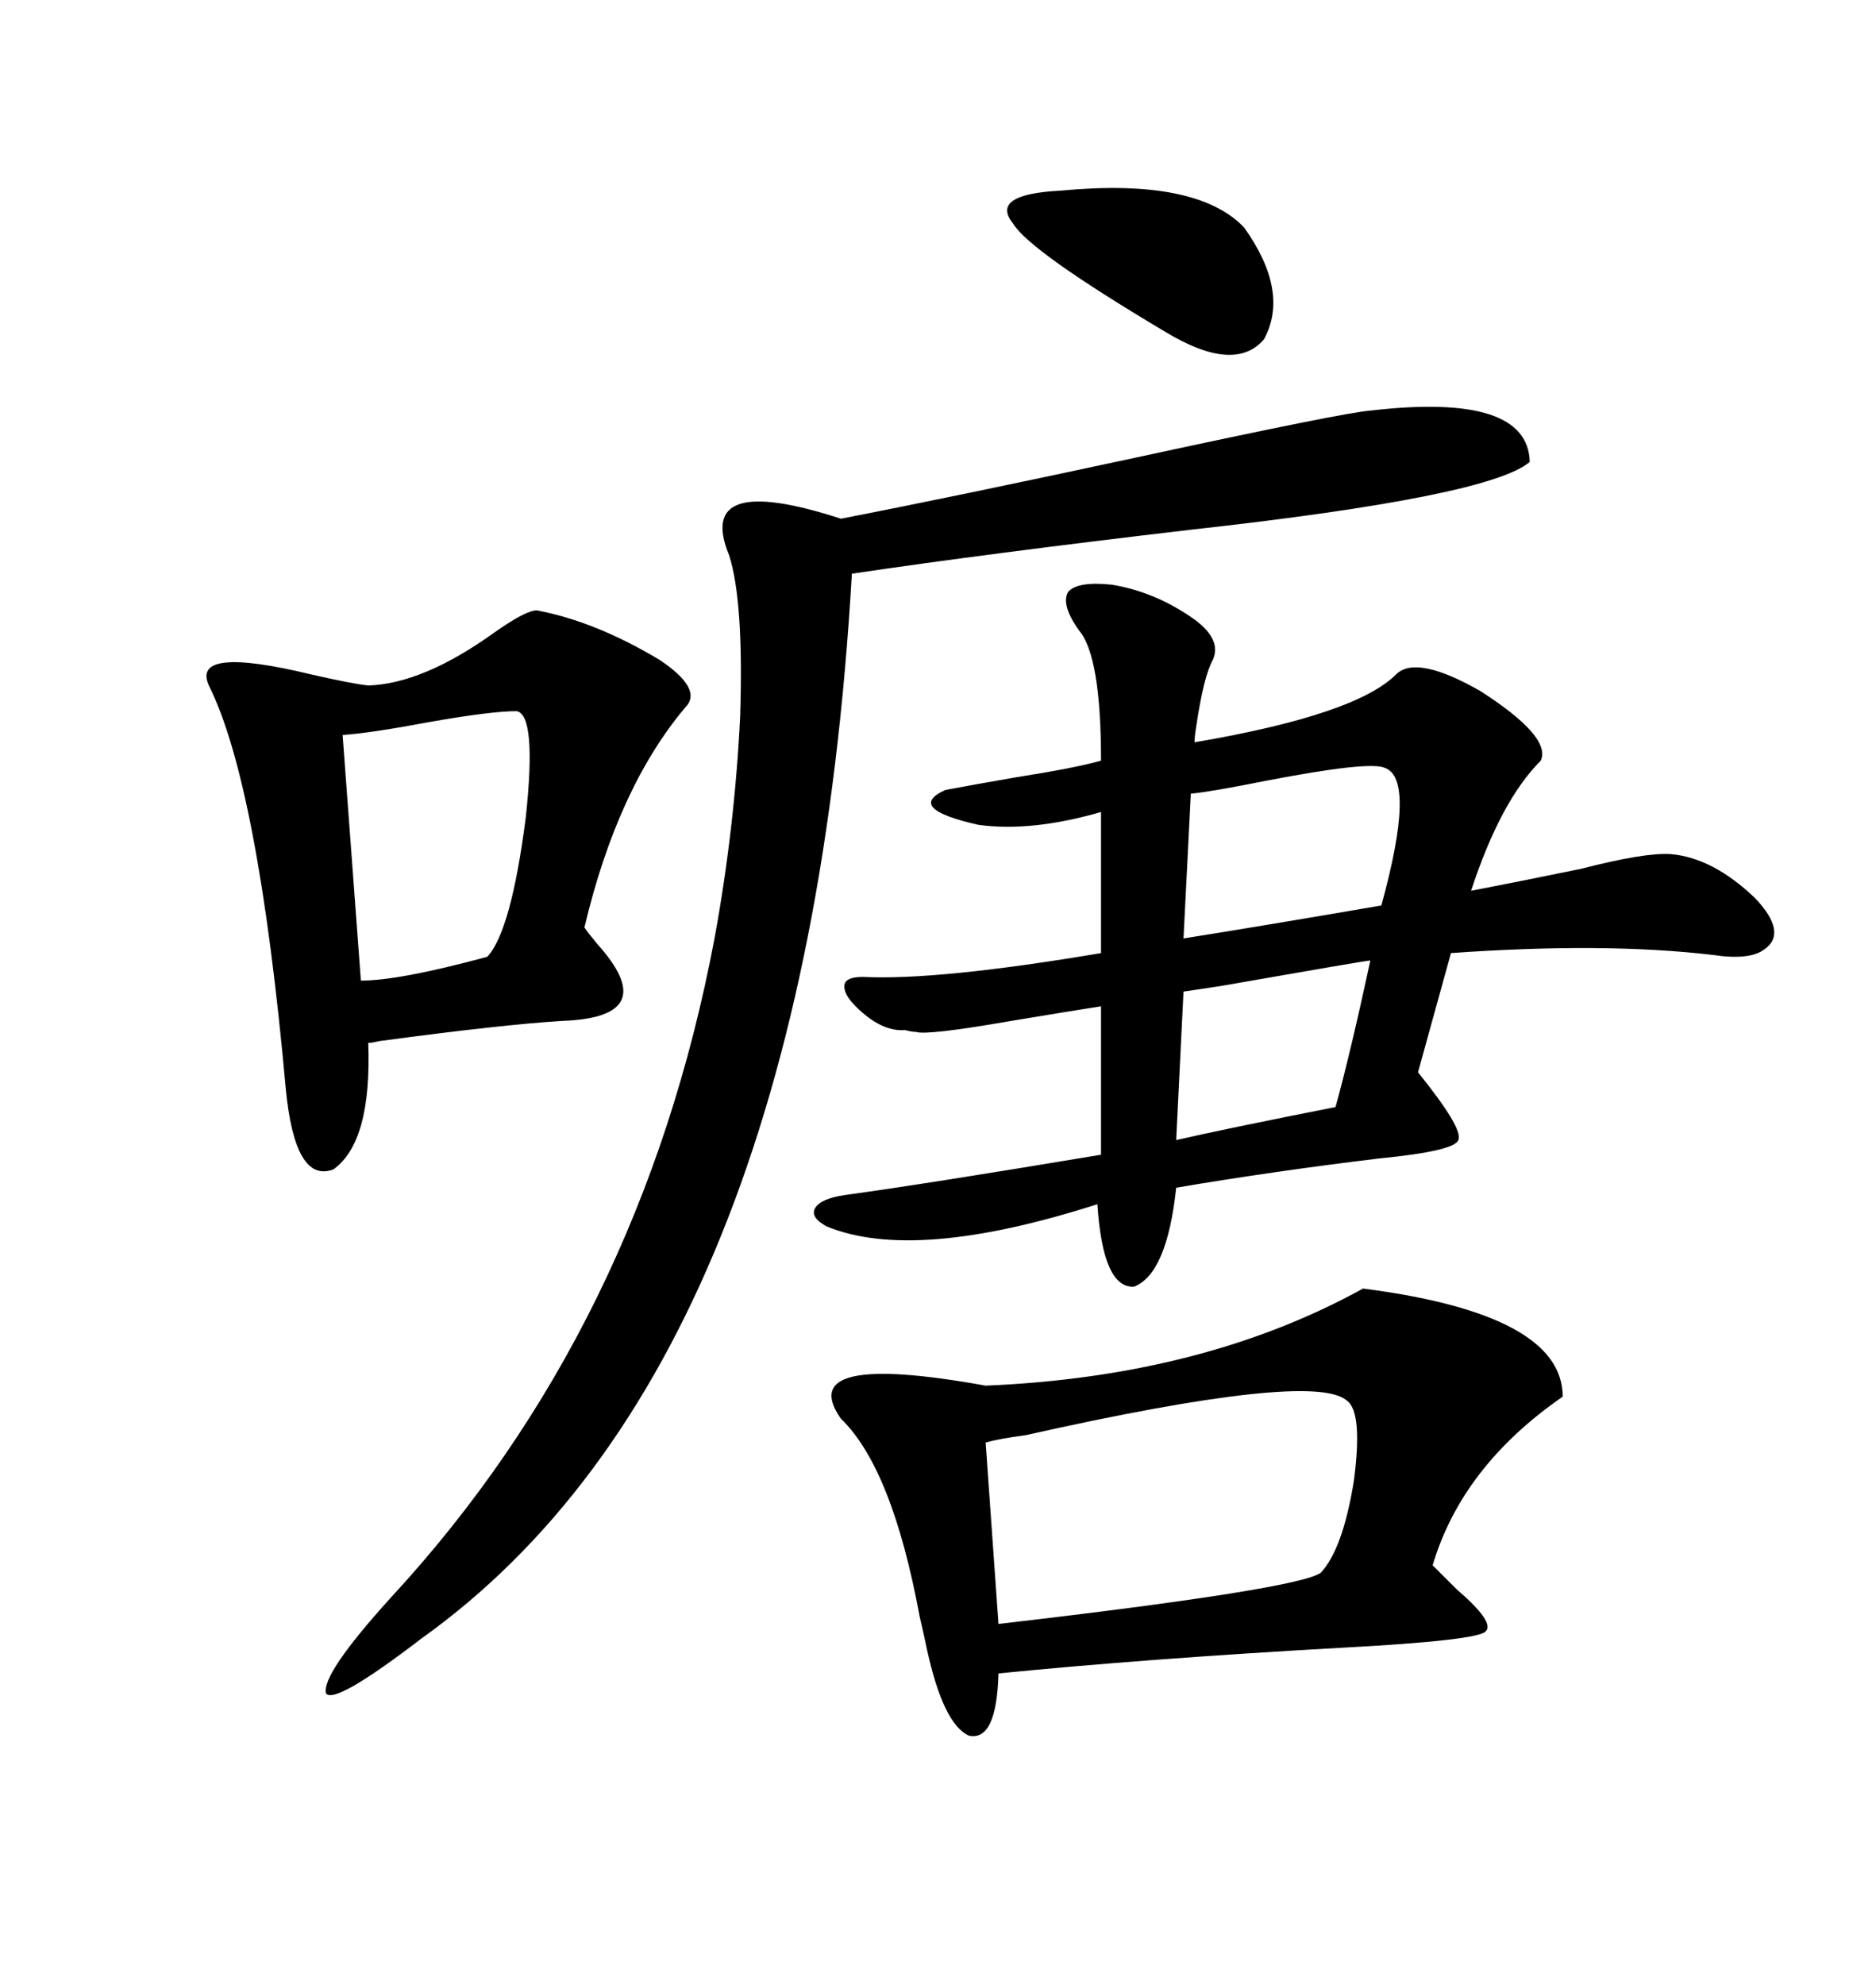 <svg xmlns="http://www.w3.org/2000/svg" xmlns:xlink="http://www.w3.org/1999/xlink" width="300" height="317.285"><path d="M137.99 156.15L137.99 156.15Q150 156.74 176.07 152.34L176.07 152.34L176.07 129.79Q164.94 133.01 156.45 131.84L156.45 131.84Q144.73 129.20 151.17 126.27L151.17 126.27Q155.86 125.39 162.60 124.22L162.60 124.22Q171.97 122.75 176.07 121.58L176.07 121.58Q176.07 104.88 172.56 100.78L172.56 100.78Q169.63 96.68 170.80 94.63L170.80 94.63Q172.27 92.87 177.83 93.46L177.83 93.46Q184.86 94.63 191.02 99.02L191.02 99.02Q195.41 102.25 193.95 105.47L193.95 105.47Q192.48 108.11 191.31 116.02L191.31 116.02Q191.02 117.77 191.02 118.65L191.02 118.65Q216.80 114.26 223.24 107.81L223.24 107.81Q226.46 104.59 236.72 110.45L236.72 110.45Q248.14 117.77 246.39 121.58L246.39 121.58Q239.94 128.03 235.25 142.38L235.25 142.38Q242.87 140.92 252.83 138.87L252.83 138.87Q263.09 136.23 267.19 136.52L267.19 136.52Q273.93 137.11 280.66 143.55L280.66 143.55Q285.94 149.12 282.13 151.76L282.13 151.76Q279.79 153.52 273.93 152.64L273.93 152.64Q256.64 150.59 232.03 152.34L232.03 152.34L226.76 171.39Q234.08 180.47 233.20 182.23L233.20 182.23Q232.62 183.98 220.61 185.16L220.61 185.16Q203.61 187.21 188.09 189.84L188.09 189.84Q186.62 203.61 181.35 205.66L181.35 205.66Q176.37 205.96 175.49 192.48L175.49 192.48Q146.19 201.86 132.13 196.00L132.13 196.00Q129.49 194.53 130.37 193.07L130.37 193.07Q131.25 191.60 135.06 191.02L135.06 191.02Q147.95 189.26 176.07 184.57L176.07 184.57L176.07 160.84Q170.51 161.72 161.72 163.18L161.72 163.18Q148.24 165.53 146.48 164.94L146.48 164.94Q145.90 164.94 144.73 164.65L144.73 164.65Q140.92 164.94 136.82 160.84L136.82 160.84Q134.77 158.79 135.06 157.32L135.06 157.32Q135.35 156.15 137.99 156.15ZM217.97 205.96L217.97 205.96Q249.90 210.06 249.90 223.24L249.90 223.24Q233.79 234.38 229.10 250.20L229.10 250.20Q230.27 251.37 232.91 254.00L232.91 254.00Q239.06 259.28 237.60 260.74L237.60 260.74Q236.43 262.21 214.45 263.38L214.45 263.38Q183.11 265.14 159.67 267.48L159.67 267.48Q159.38 278.32 154.98 277.44L154.98 277.44Q150.88 275.68 148.24 263.67L148.24 263.67Q147.95 262.21 147.07 258.40L147.07 258.40Q142.68 234.67 134.47 226.76L134.47 226.76Q126.86 215.92 157.62 221.48L157.62 221.48Q192.48 220.02 217.97 205.96ZM219.14 65.63L219.14 65.63Q244.34 62.70 244.63 73.83L244.63 73.83Q238.18 79.39 190.43 84.67L190.43 84.67Q157.91 88.48 136.23 91.70L136.23 91.70Q128.91 217.97 67.38 261.91L67.38 261.91Q53.61 272.46 52.15 270.70L52.15 270.70Q51.27 267.77 62.40 255.47L62.40 255.47Q102.54 212.11 114.26 150L114.26 150Q117.48 132.42 118.36 114.55L118.36 114.55Q118.95 96.09 116.60 88.77L116.60 88.77Q111.04 75.29 134.47 82.91L134.47 82.91Q152.64 79.39 182.52 72.95L182.52 72.95Q215.04 65.92 219.14 65.63ZM85.84 97.56L85.84 97.56Q95.21 99.32 105.47 105.47L105.47 105.47Q112.50 110.16 109.57 113.09L109.57 113.09Q98.73 125.98 93.46 148.24L93.46 148.24Q94.04 149.12 95.51 150.88L95.51 150.88Q106.05 162.60 89.94 163.18L89.94 163.18Q80.27 163.77 60.64 166.41L60.64 166.41Q59.47 166.70 58.89 166.70L58.89 166.70Q59.47 182.52 53.32 186.91L53.32 186.91Q47.17 189.26 45.70 174.02L45.70 174.02Q41.31 125.39 33.40 109.57L33.40 109.57Q30.47 103.13 49.80 107.81L49.80 107.81Q56.25 109.28 58.89 109.57L58.89 109.57Q67.68 109.28 79.10 101.07L79.10 101.07Q84.08 97.56 85.84 97.56ZM215.33 223.83L215.33 223.83Q209.77 219.14 164.06 229.39L164.06 229.39Q159.67 229.98 157.62 230.57L157.62 230.57L159.67 259.57Q207.71 254.00 211.23 251.37L211.23 251.37Q214.75 247.56 216.50 236.72L216.50 236.72Q217.97 225.59 215.33 223.83ZM82.62 113.67L82.62 113.67Q78.52 113.67 68.55 115.43L68.55 115.43Q59.18 117.19 54.79 117.48L54.79 117.48L57.71 156.74Q63.87 156.74 77.93 152.93L77.93 152.93Q81.74 148.83 84.08 130.66L84.08 130.66Q85.84 114.26 82.62 113.67ZM221.48 122.75L221.48 122.75Q219.14 121.58 202.44 124.80L202.44 124.80Q193.65 126.56 190.43 126.86L190.43 126.86L189.26 150Q202.15 147.95 220.90 144.73L220.90 144.73Q226.46 124.51 221.48 122.75ZM169.63 30.47L169.63 30.47Q191.31 28.42 198.93 36.33L198.93 36.33Q206.25 46.58 202.15 54.20L202.15 54.20Q197.46 59.77 186.33 53.03L186.33 53.03Q164.65 40.14 162.01 35.74L162.01 35.74Q158.20 31.05 169.63 30.47ZM219.14 153.52L219.14 153.52Q218.55 153.52 195.12 157.62L195.12 157.62Q191.31 158.20 189.26 158.50L189.26 158.50L188.09 182.23Q195.70 180.47 213.57 176.95L213.57 176.95Q215.92 168.46 219.14 153.52Z"/></svg>
